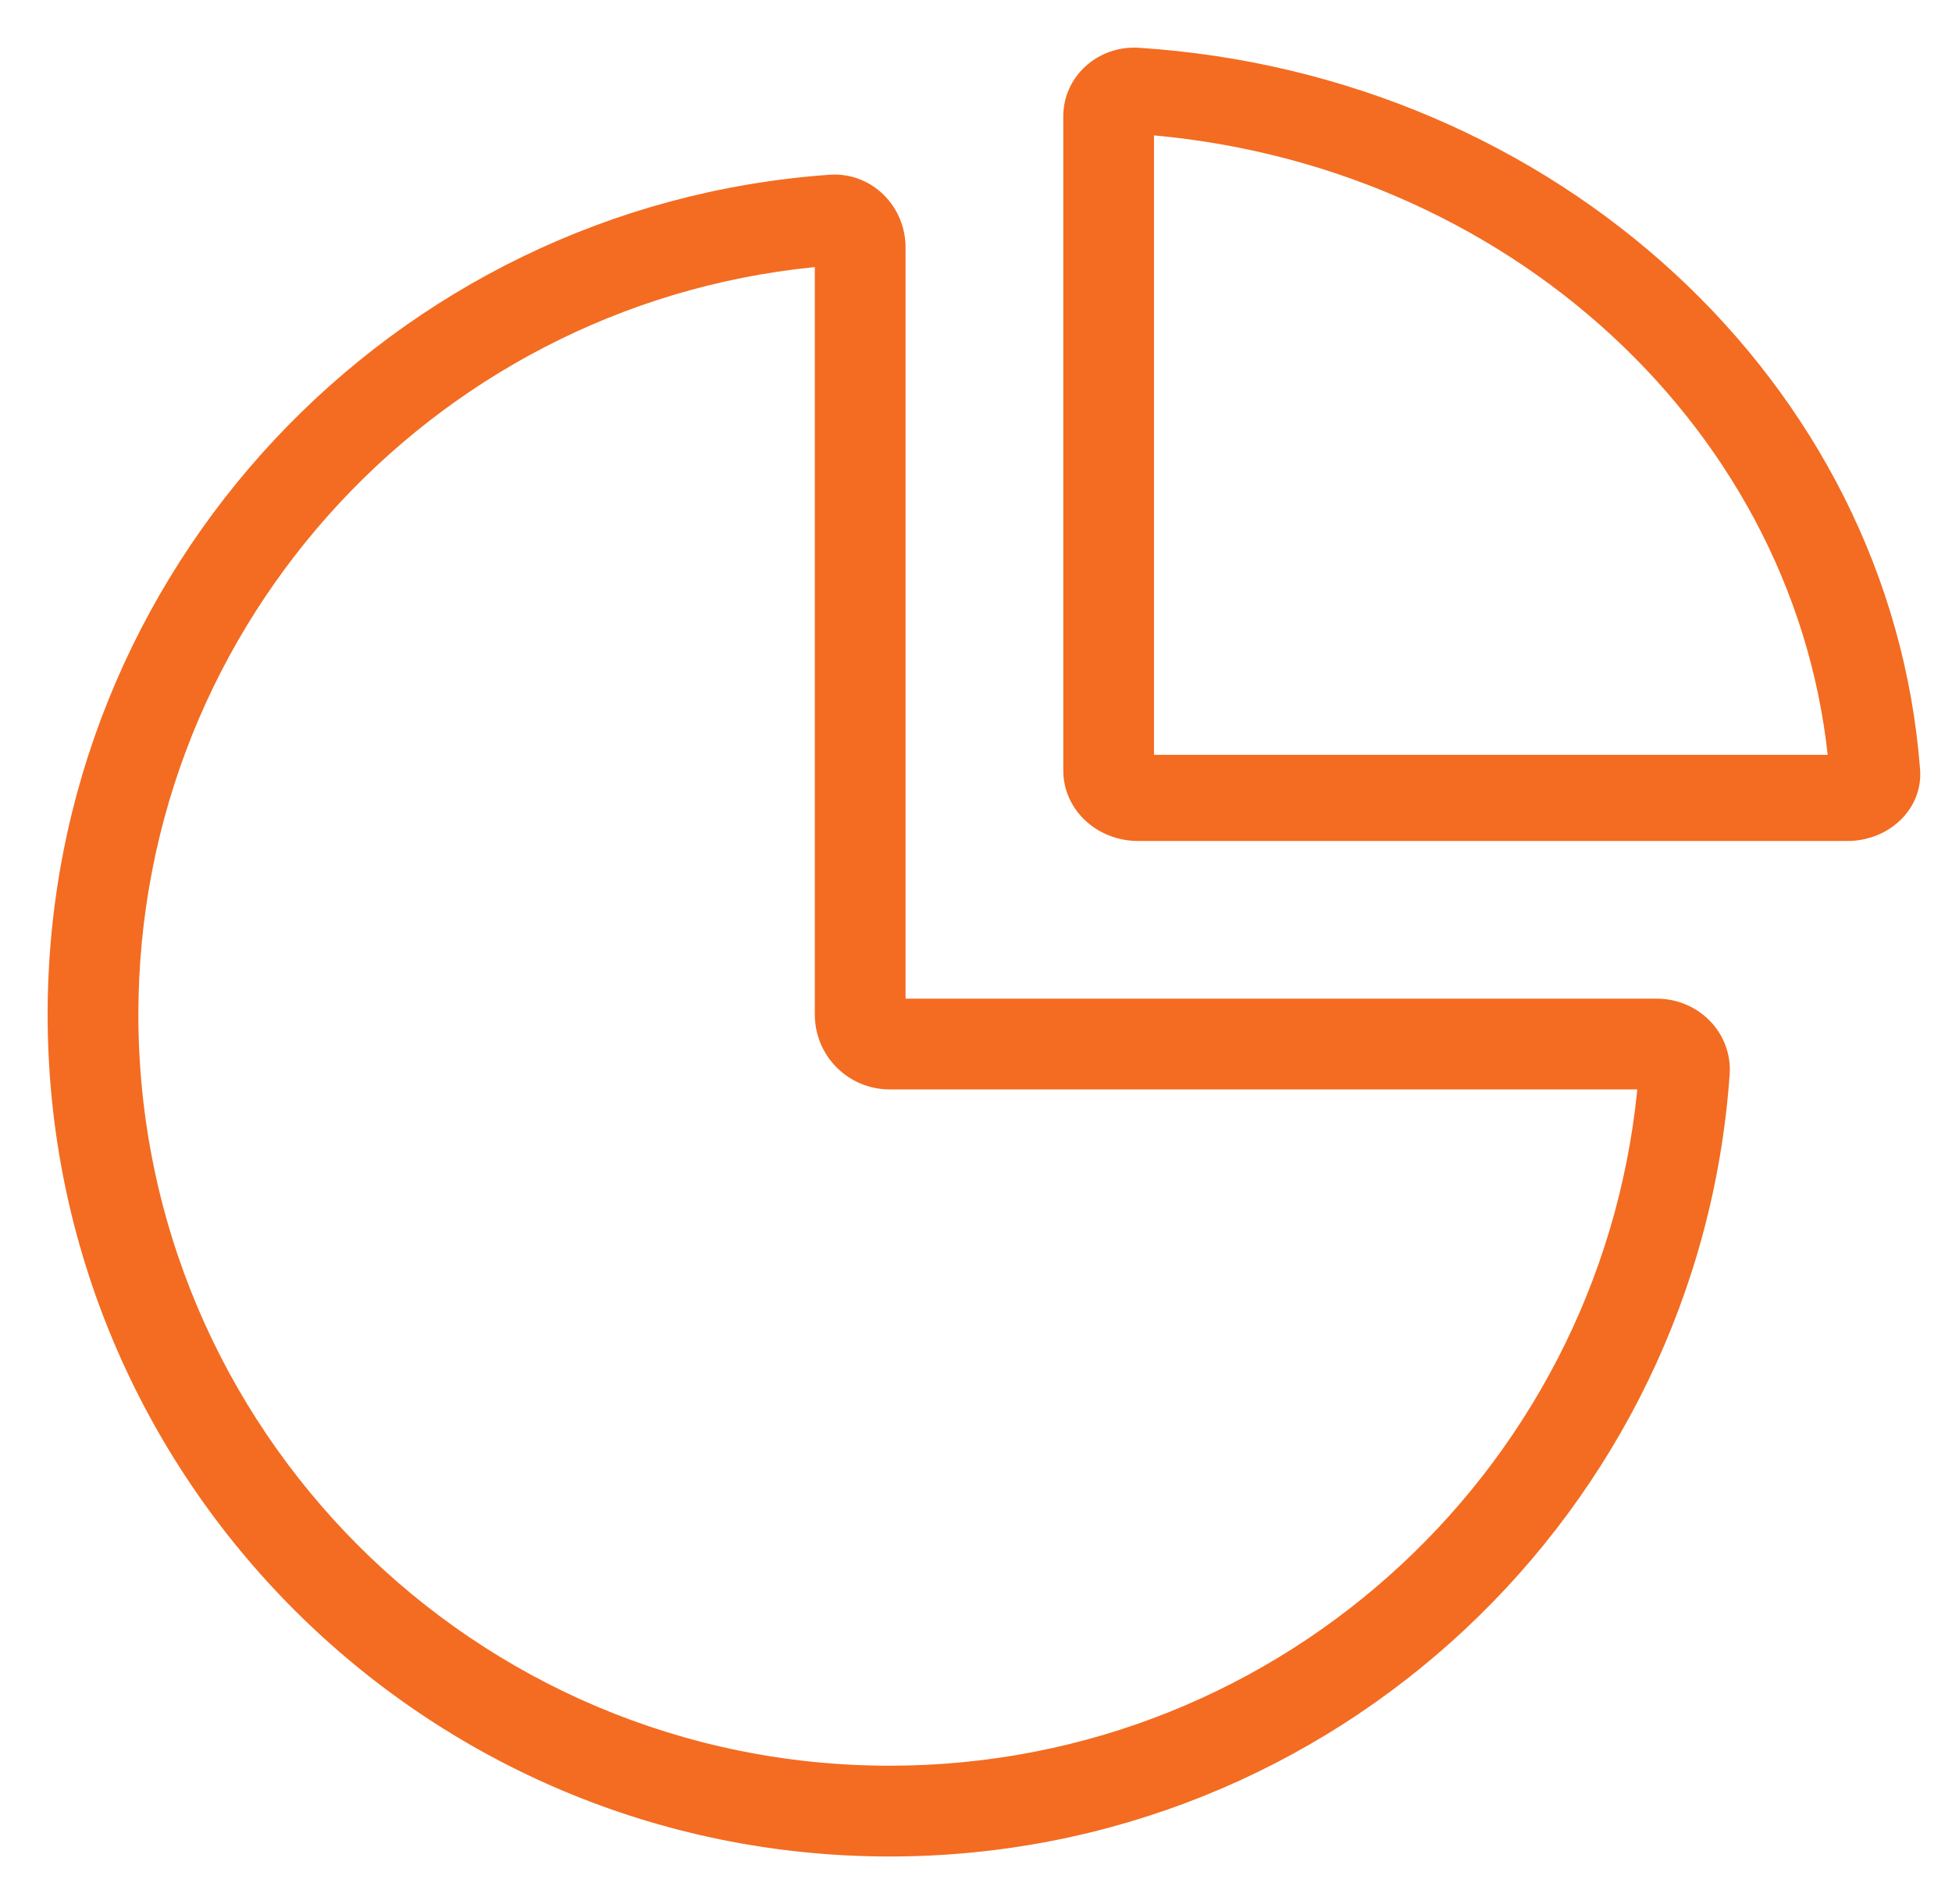 <svg width="41" height="40" viewBox="0 0 41 40" fill="none" xmlns="http://www.w3.org/2000/svg">
<path fill-rule="evenodd" clip-rule="evenodd" d="M23.905 2.483V16.191H38.756C38.155 8.877 31.829 3.037 23.905 2.483ZM39.997 16.191C40.045 16.821 39.486 17.334 38.803 17.334H23.905C23.221 17.334 22.667 16.822 22.667 16.191V2.439C22.667 1.808 23.223 1.292 23.905 1.337C32.514 1.896 39.391 8.245 39.997 16.191Z" fill="#f36c21" stroke="#f36c21" stroke-width="0.667"/>
<path fill-rule="evenodd" clip-rule="evenodd" d="M18.687 5.2C18.687 5.2 18.687 5.2 18.687 5.2L18.687 21.314H34.801C35.485 21.314 36.045 21.87 35.997 22.552C35.362 31.558 27.855 38.668 18.687 38.668C9.103 38.668 1.334 30.898 1.334 21.314C1.334 12.146 8.443 4.639 17.449 4.004C18.131 3.956 18.687 4.516 18.687 5.2ZM34.754 22.553H18.686C18.002 22.553 17.448 21.999 17.448 21.315V5.247C9.127 5.88 2.573 12.832 2.573 21.314C2.573 30.214 9.788 37.428 18.687 37.428C27.17 37.428 34.121 30.874 34.754 22.553Z" fill="#f36c21"/>
<path d="M18.687 5.2C18.687 5.2 18.687 5.2 18.687 5.2ZM18.687 5.2L18.687 21.314H34.801C35.485 21.314 36.045 21.87 35.997 22.552C35.362 31.558 27.855 38.668 18.687 38.668C9.103 38.668 1.334 30.898 1.334 21.314C1.334 12.146 8.443 4.639 17.449 4.004C18.131 3.956 18.687 4.516 18.687 5.2ZM18.686 22.553H34.754C34.121 30.874 27.17 37.428 18.687 37.428C9.788 37.428 2.573 30.214 2.573 21.314C2.573 12.832 9.127 5.88 17.448 5.247V21.315C17.448 21.999 18.002 22.553 18.686 22.553Z" stroke="#f36c21" stroke-width="0.667"/>
</svg>
